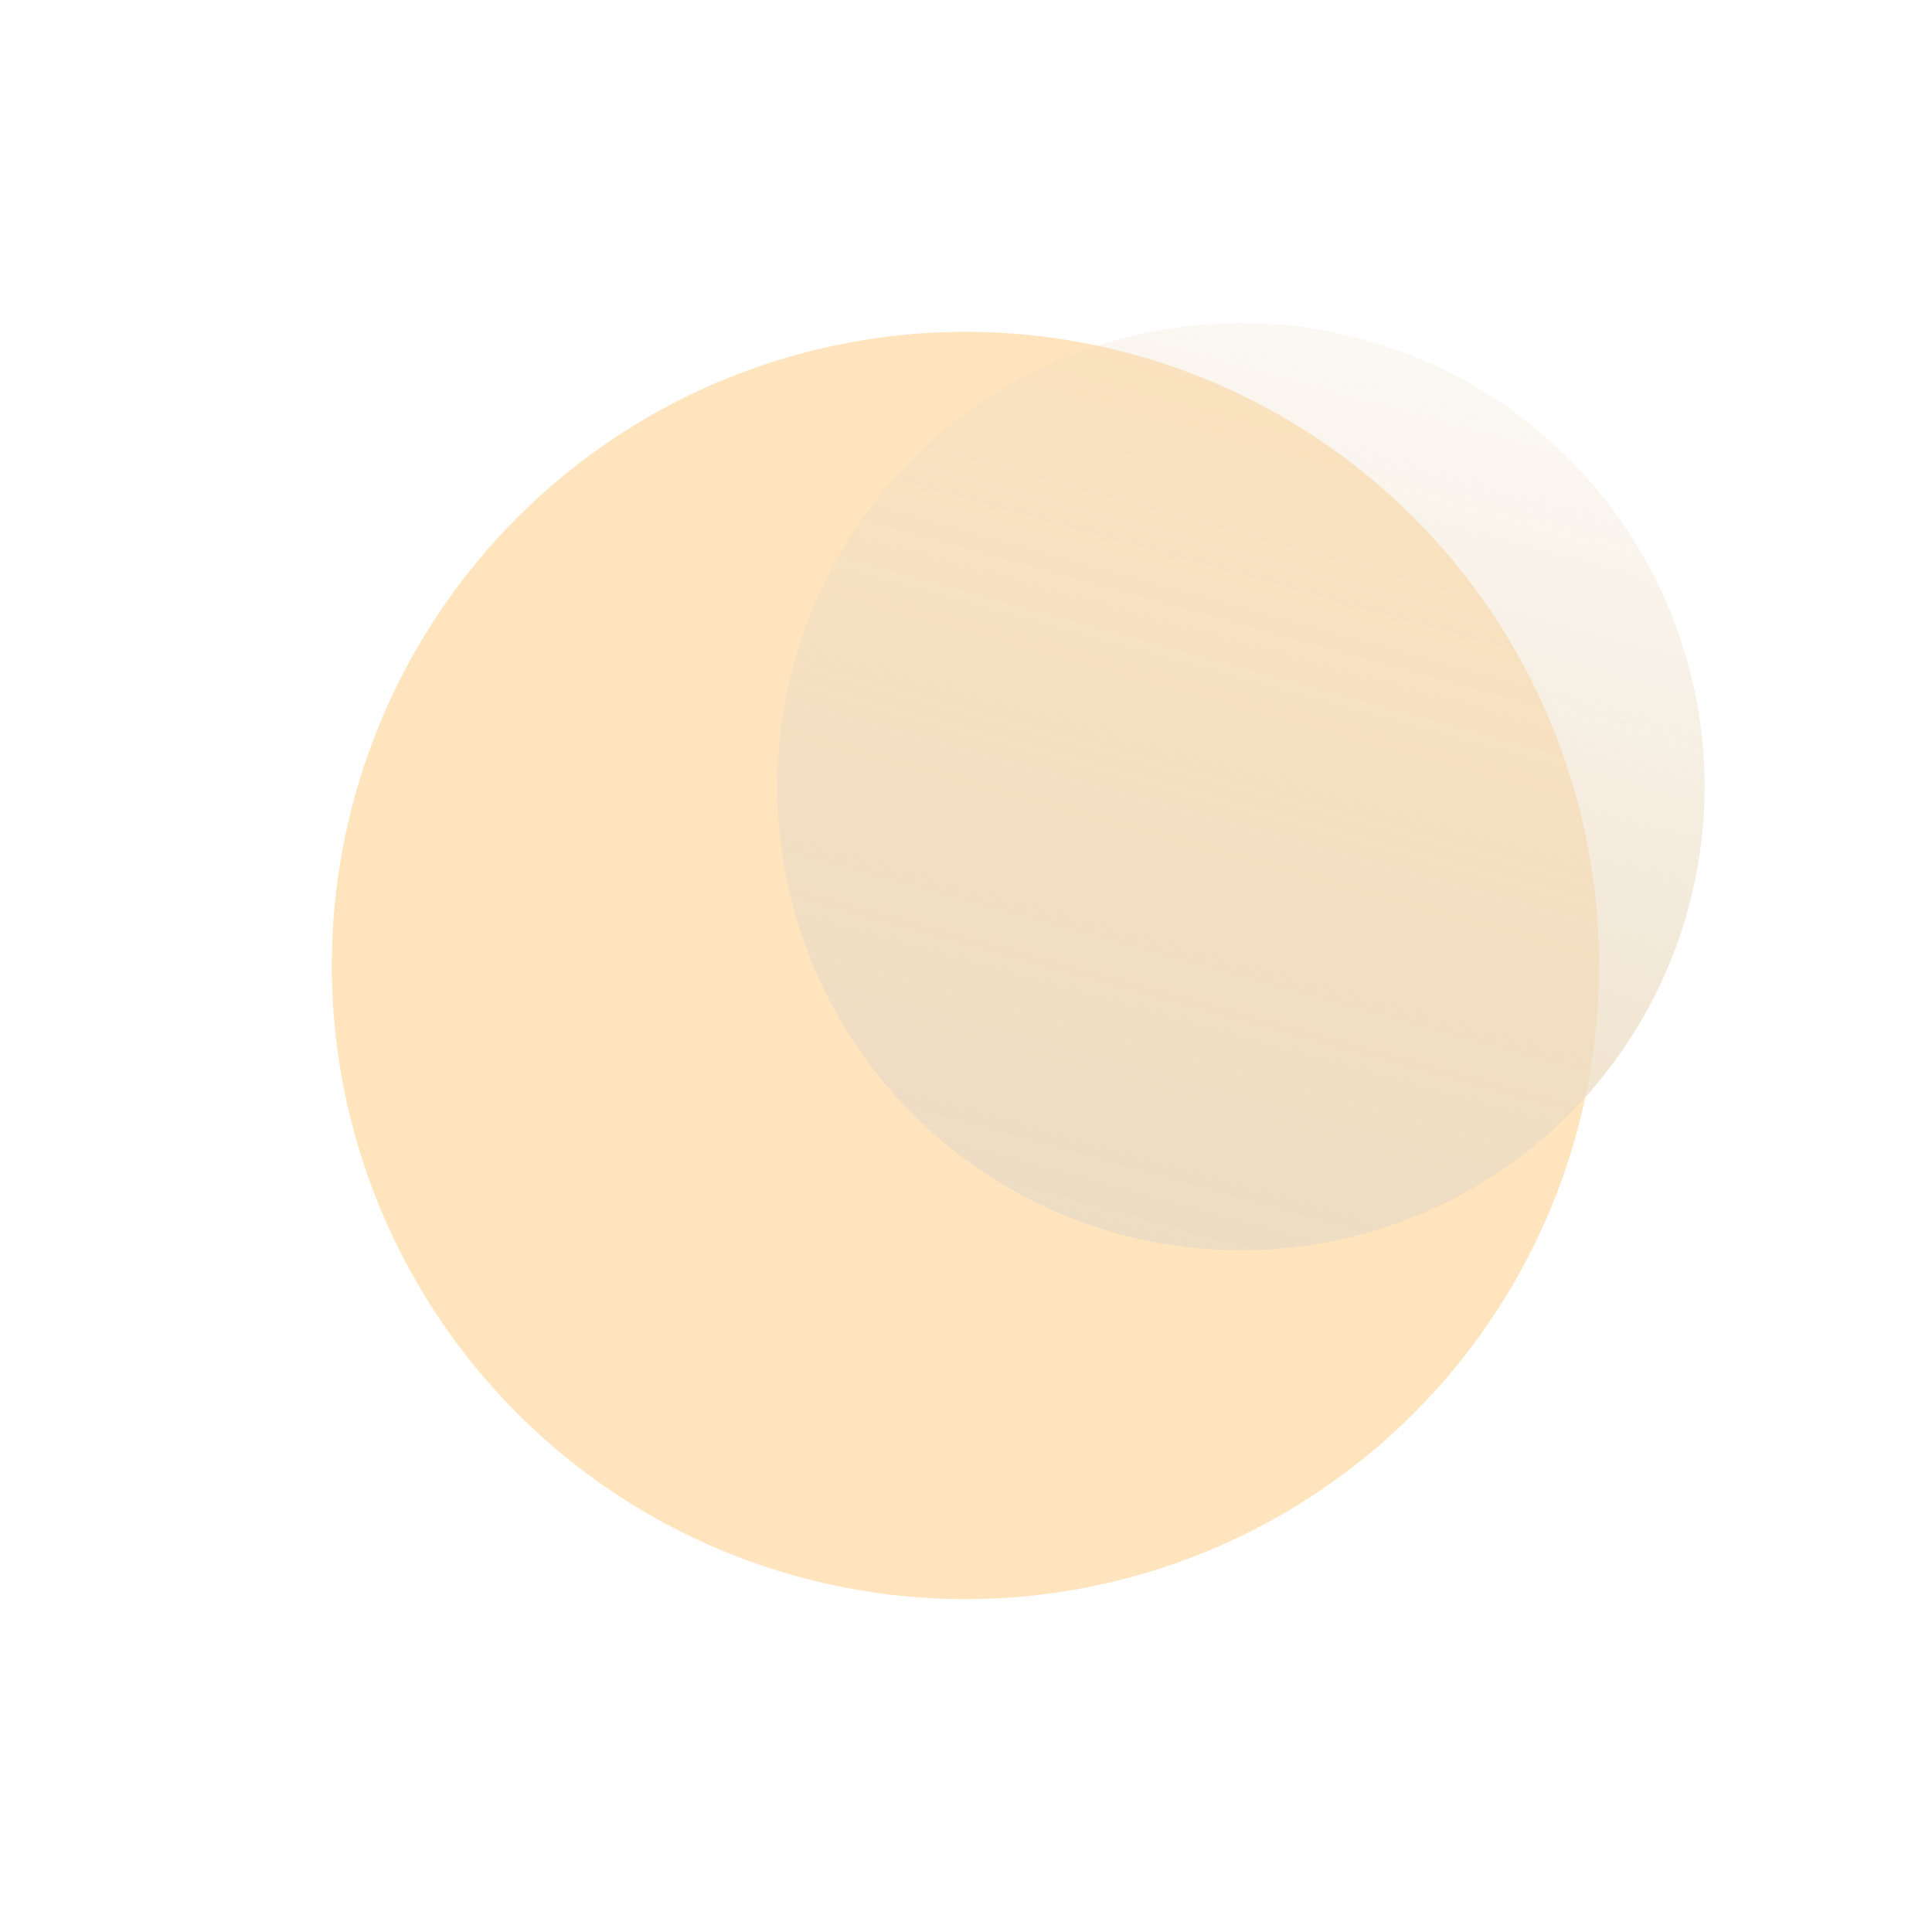 <?xml version="1.0" encoding="UTF-8"?> <svg xmlns="http://www.w3.org/2000/svg" width="1165" height="1165" viewBox="0 0 1165 1165" fill="none"><g filter="url(#filter0_f_591_7052)"><circle cx="582.184" cy="582.183" r="382.087" transform="rotate(15.444 582.184 582.183)" fill="url(#paint0_linear_591_7052)"></circle></g><g filter="url(#filter1_f_591_7052)"><circle cx="748.298" cy="474.351" r="279.576" transform="rotate(15.444 748.298 474.351)" fill="url(#paint1_linear_591_7052)"></circle></g><defs><filter id="filter0_f_591_7052" x="0" y="0" width="1164.37" height="1164.37" filterUnits="userSpaceOnUse" color-interpolation-filters="sRGB"><feFlood flood-opacity="0" result="BackgroundImageFix"></feFlood><feBlend mode="normal" in="SourceGraphic" in2="BackgroundImageFix" result="shape"></feBlend><feGaussianBlur stdDeviation="100" result="effect1_foregroundBlur_591_7052"></feGaussianBlur></filter><filter id="filter1_f_591_7052" x="368.651" y="94.704" width="759.292" height="759.292" filterUnits="userSpaceOnUse" color-interpolation-filters="sRGB"><feFlood flood-opacity="0" result="BackgroundImageFix"></feFlood><feBlend mode="normal" in="SourceGraphic" in2="BackgroundImageFix" result="shape"></feBlend><feGaussianBlur stdDeviation="50" result="effect1_foregroundBlur_591_7052"></feGaussianBlur></filter><linearGradient id="paint0_linear_591_7052" x1="582.184" y1="200.097" x2="582.184" y2="964.27" gradientUnits="userSpaceOnUse"><stop offset="1" stop-color="#FFC56F" stop-opacity="0.46"></stop></linearGradient><linearGradient id="paint1_linear_591_7052" x1="748.298" y1="194.775" x2="748.298" y2="753.926" gradientUnits="userSpaceOnUse"><stop stop-color="#EDDDC4" stop-opacity="0.2"></stop><stop offset="1" stop-color="#EDDDC4"></stop><stop offset="1" stop-color="#D5B095"></stop></linearGradient></defs></svg> 